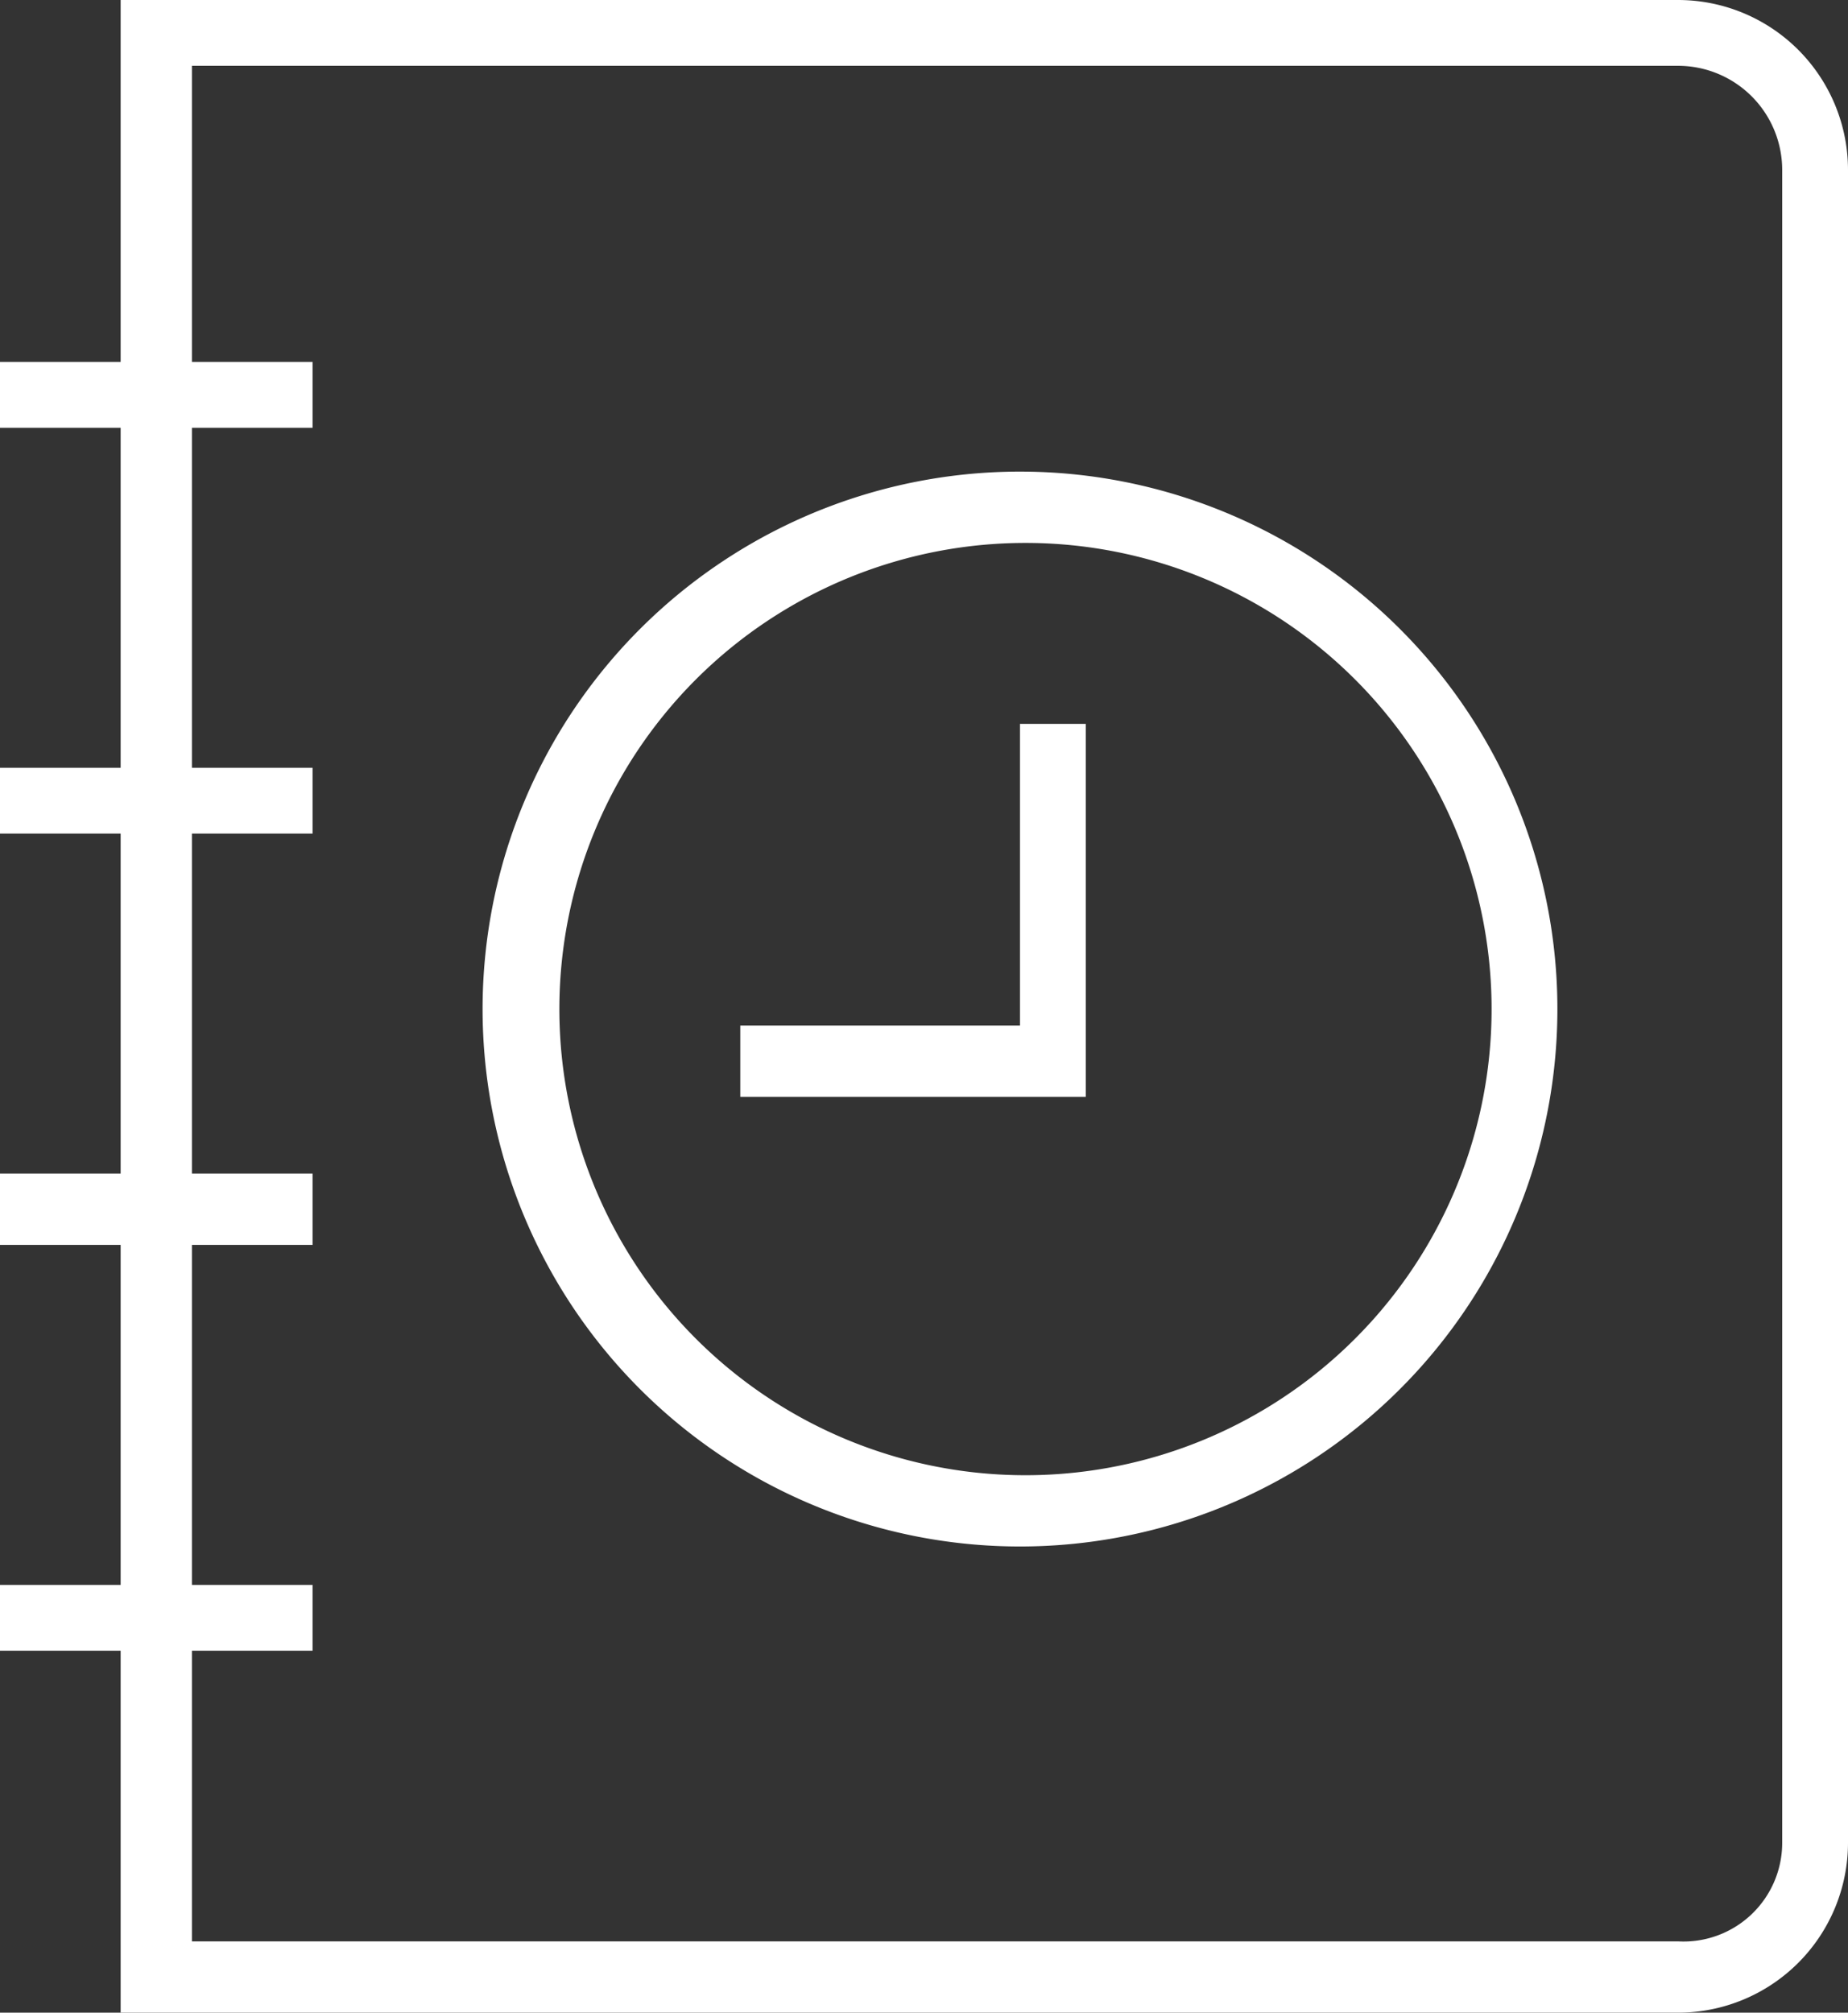 <svg xmlns="http://www.w3.org/2000/svg" width="33.7" height="36.7" viewBox="0 0 33.7 36.7">
  <rect x="0" y="0" width="33.7" height="36.7" fill="#333333" stroke="none"/>
  <title>icon_kintai</title>
  <g id="b826e5d5-5c19-4232-a8eb-7860a75a5abd" data-name="レイヤー 2">
    <g id="ab8c9796-24c2-43a3-a46a-c3c5699f2569" data-name="ART WORK">
      <path d="M30.6,0H2.2V6.6H0V7.8H2.2V14H0v1.2H2.2v6.2H0v1.3H2.2v6.2H0v1.2H2.2v6.6H30.6a3.1,3.1,0,0,0,3.1-3.1V3.1A3.1,3.1,0,0,0,30.6,0Zm1.9,33.6a1.8,1.8,0,0,1-1.9,1.8H3.5V30.1H5.7V28.9H3.5V22.7H5.7V21.4H3.5V15.2H5.7V14H3.5V7.8H5.7V6.6H3.5V1.2H30.6a1.9,1.9,0,0,1,1.9,1.9ZM18.7,8.6a9.8,9.8,0,1,0,9.7,9.7A9.8,9.8,0,0,0,18.7,8.6Zm8.5,9.7a8.5,8.5,0,1,1-8.5-8.4A8.5,8.5,0,0,1,27.2,18.3Zm-8.6-5.1h1.2V20H13.5V18.7h5.1Z" style="fill: #fff"/>
    </g>
  </g>
</svg>
